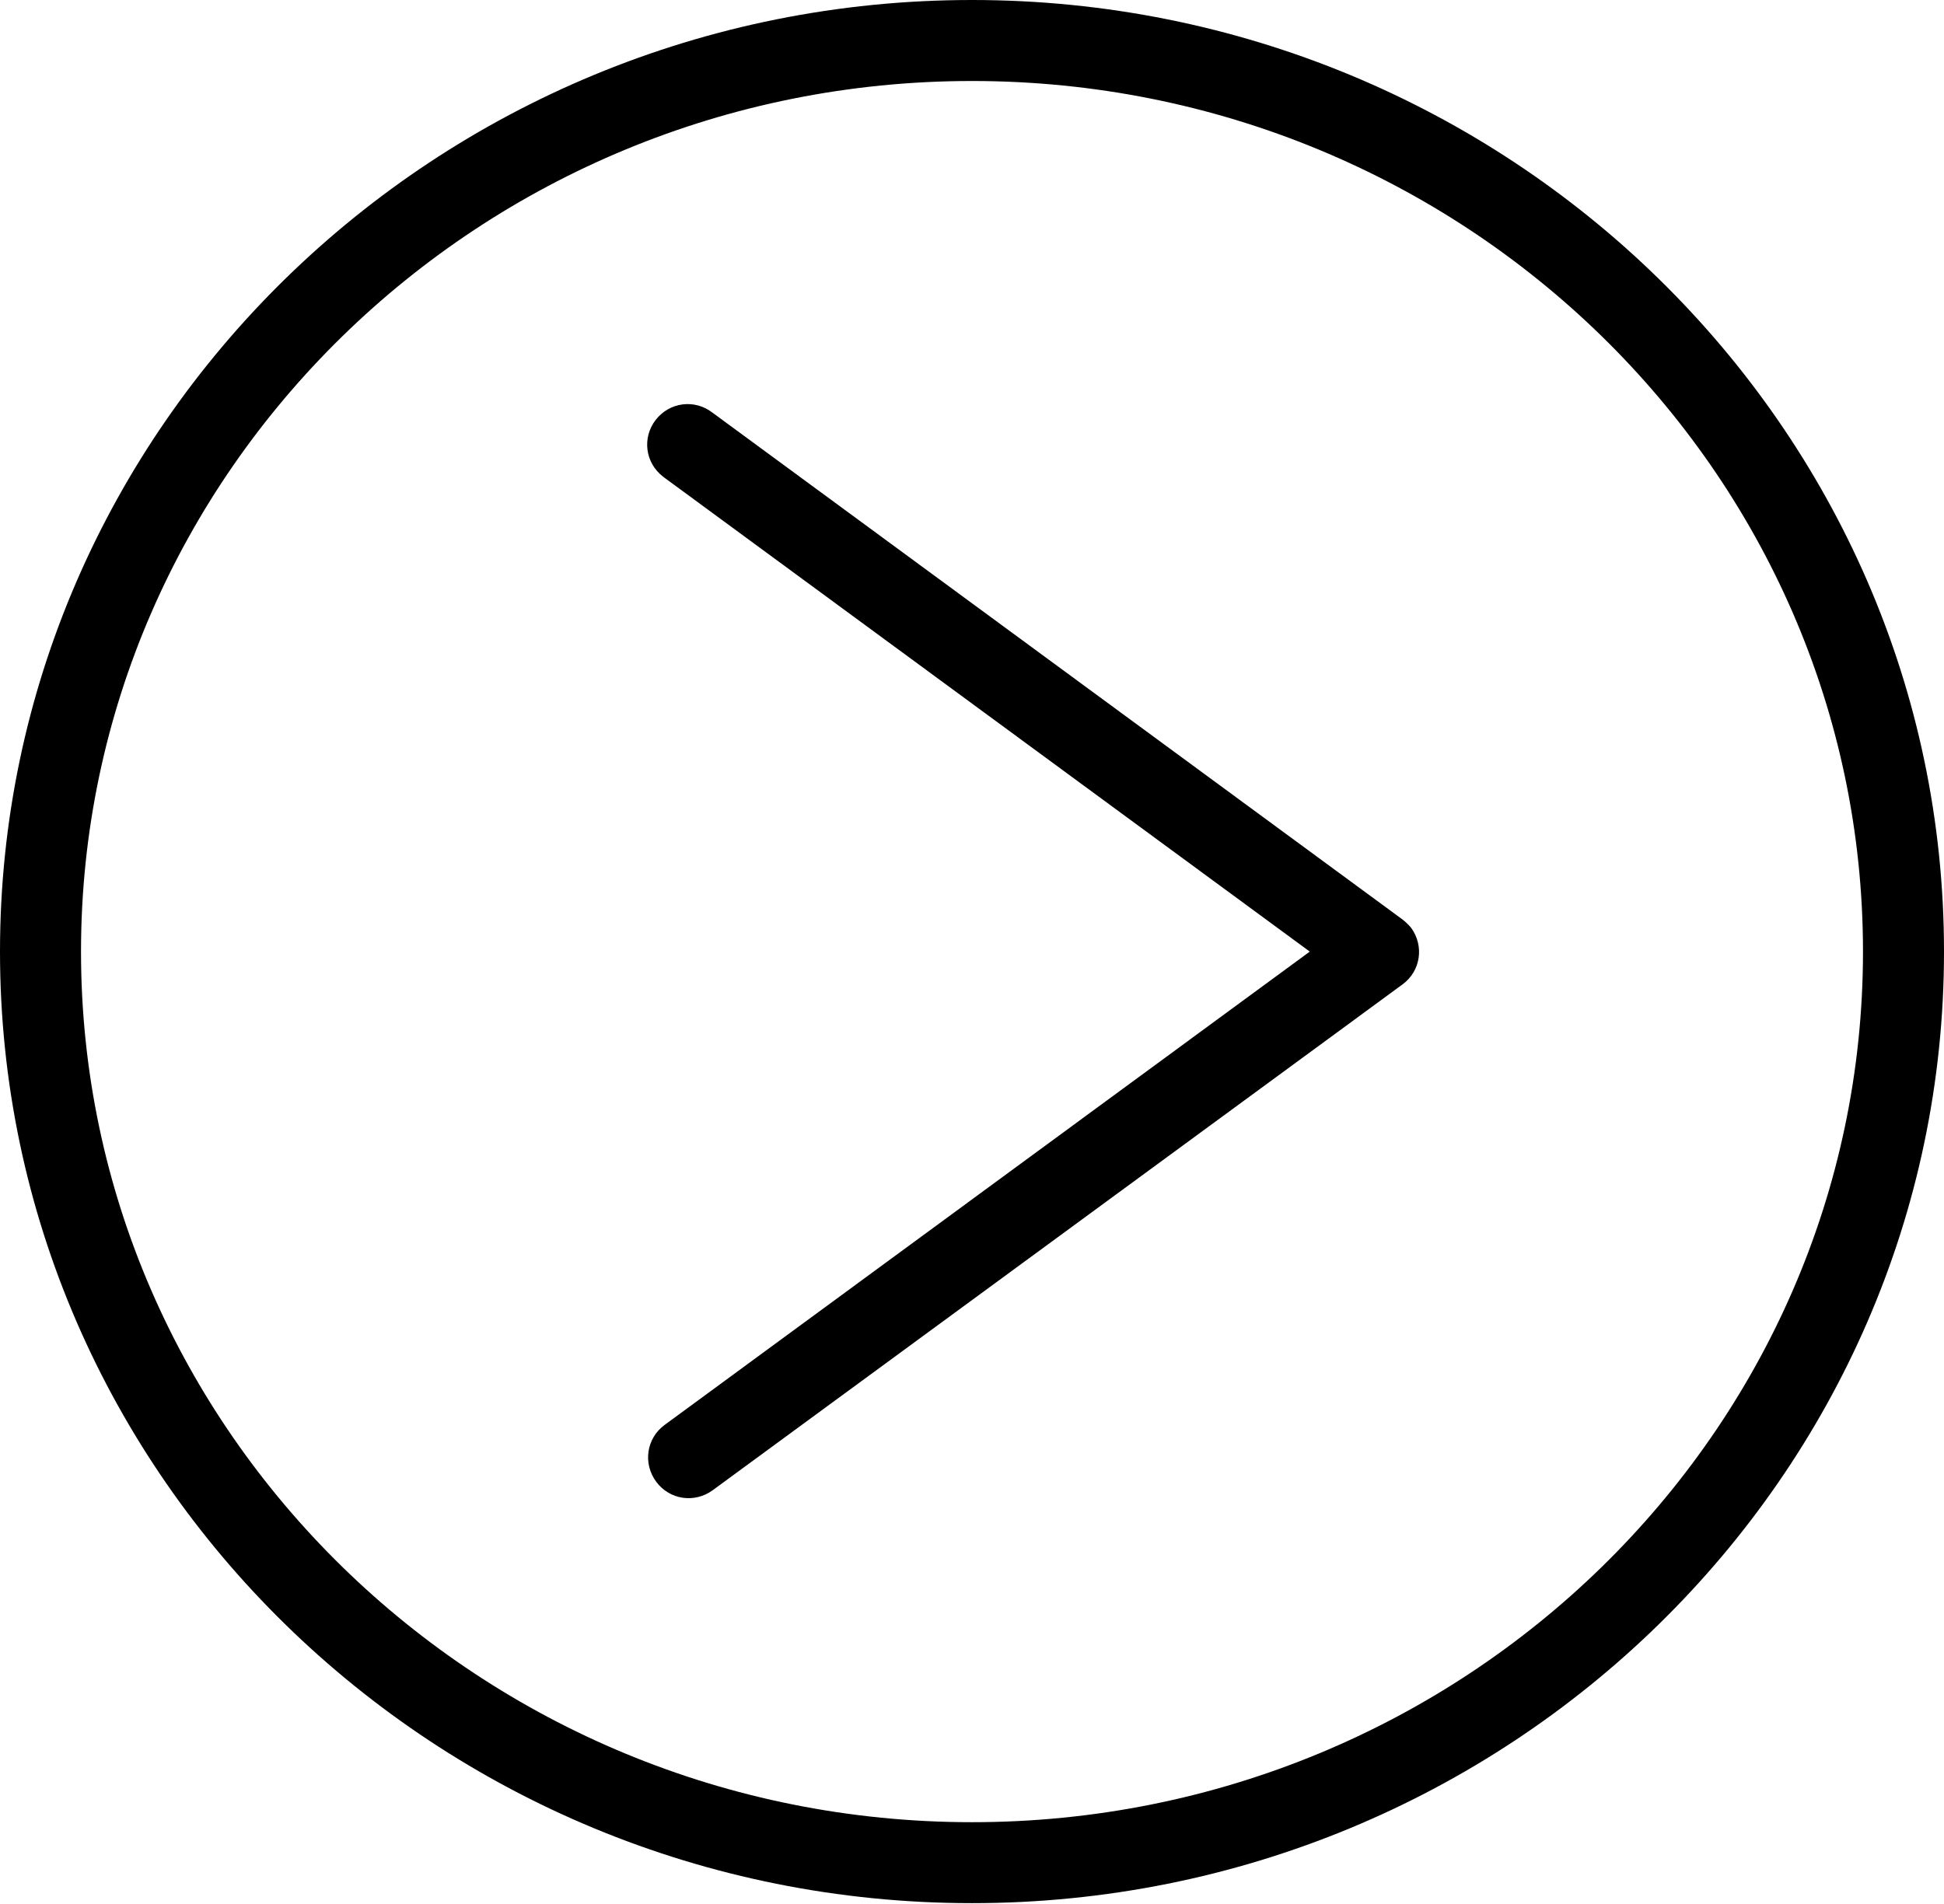 <svg width="49" height="48" viewBox="0 0 49 48" fill="none" xmlns="http://www.w3.org/2000/svg">
<path d="M24.5 0C10.994 0 0 10.76 0 23.99C0 37.22 10.994 47.979 24.5 47.979C38.006 47.979 49 37.22 49 23.99C49 10.76 38.006 0 24.5 0ZM24.5 45.938C12.117 45.938 2.042 36.087 2.042 23.99C2.042 11.893 12.117 2.042 24.5 2.042C36.883 2.042 46.958 11.883 46.958 23.99C46.958 36.097 36.883 45.938 24.5 45.938Z" fill="black"/>
<path d="M35.341 23.173L17.957 10.402C17.508 10.055 16.875 10.137 16.527 10.586C16.18 11.035 16.262 11.668 16.711 12.015C16.721 12.025 16.742 12.036 16.752 12.046L33.014 23.99L16.752 35.923C16.293 36.26 16.201 36.893 16.538 37.352C16.875 37.812 17.507 37.904 17.967 37.567L35.352 24.817C35.811 24.48 35.903 23.847 35.566 23.387C35.495 23.306 35.423 23.234 35.341 23.173Z" fill="black"/>
</svg>

